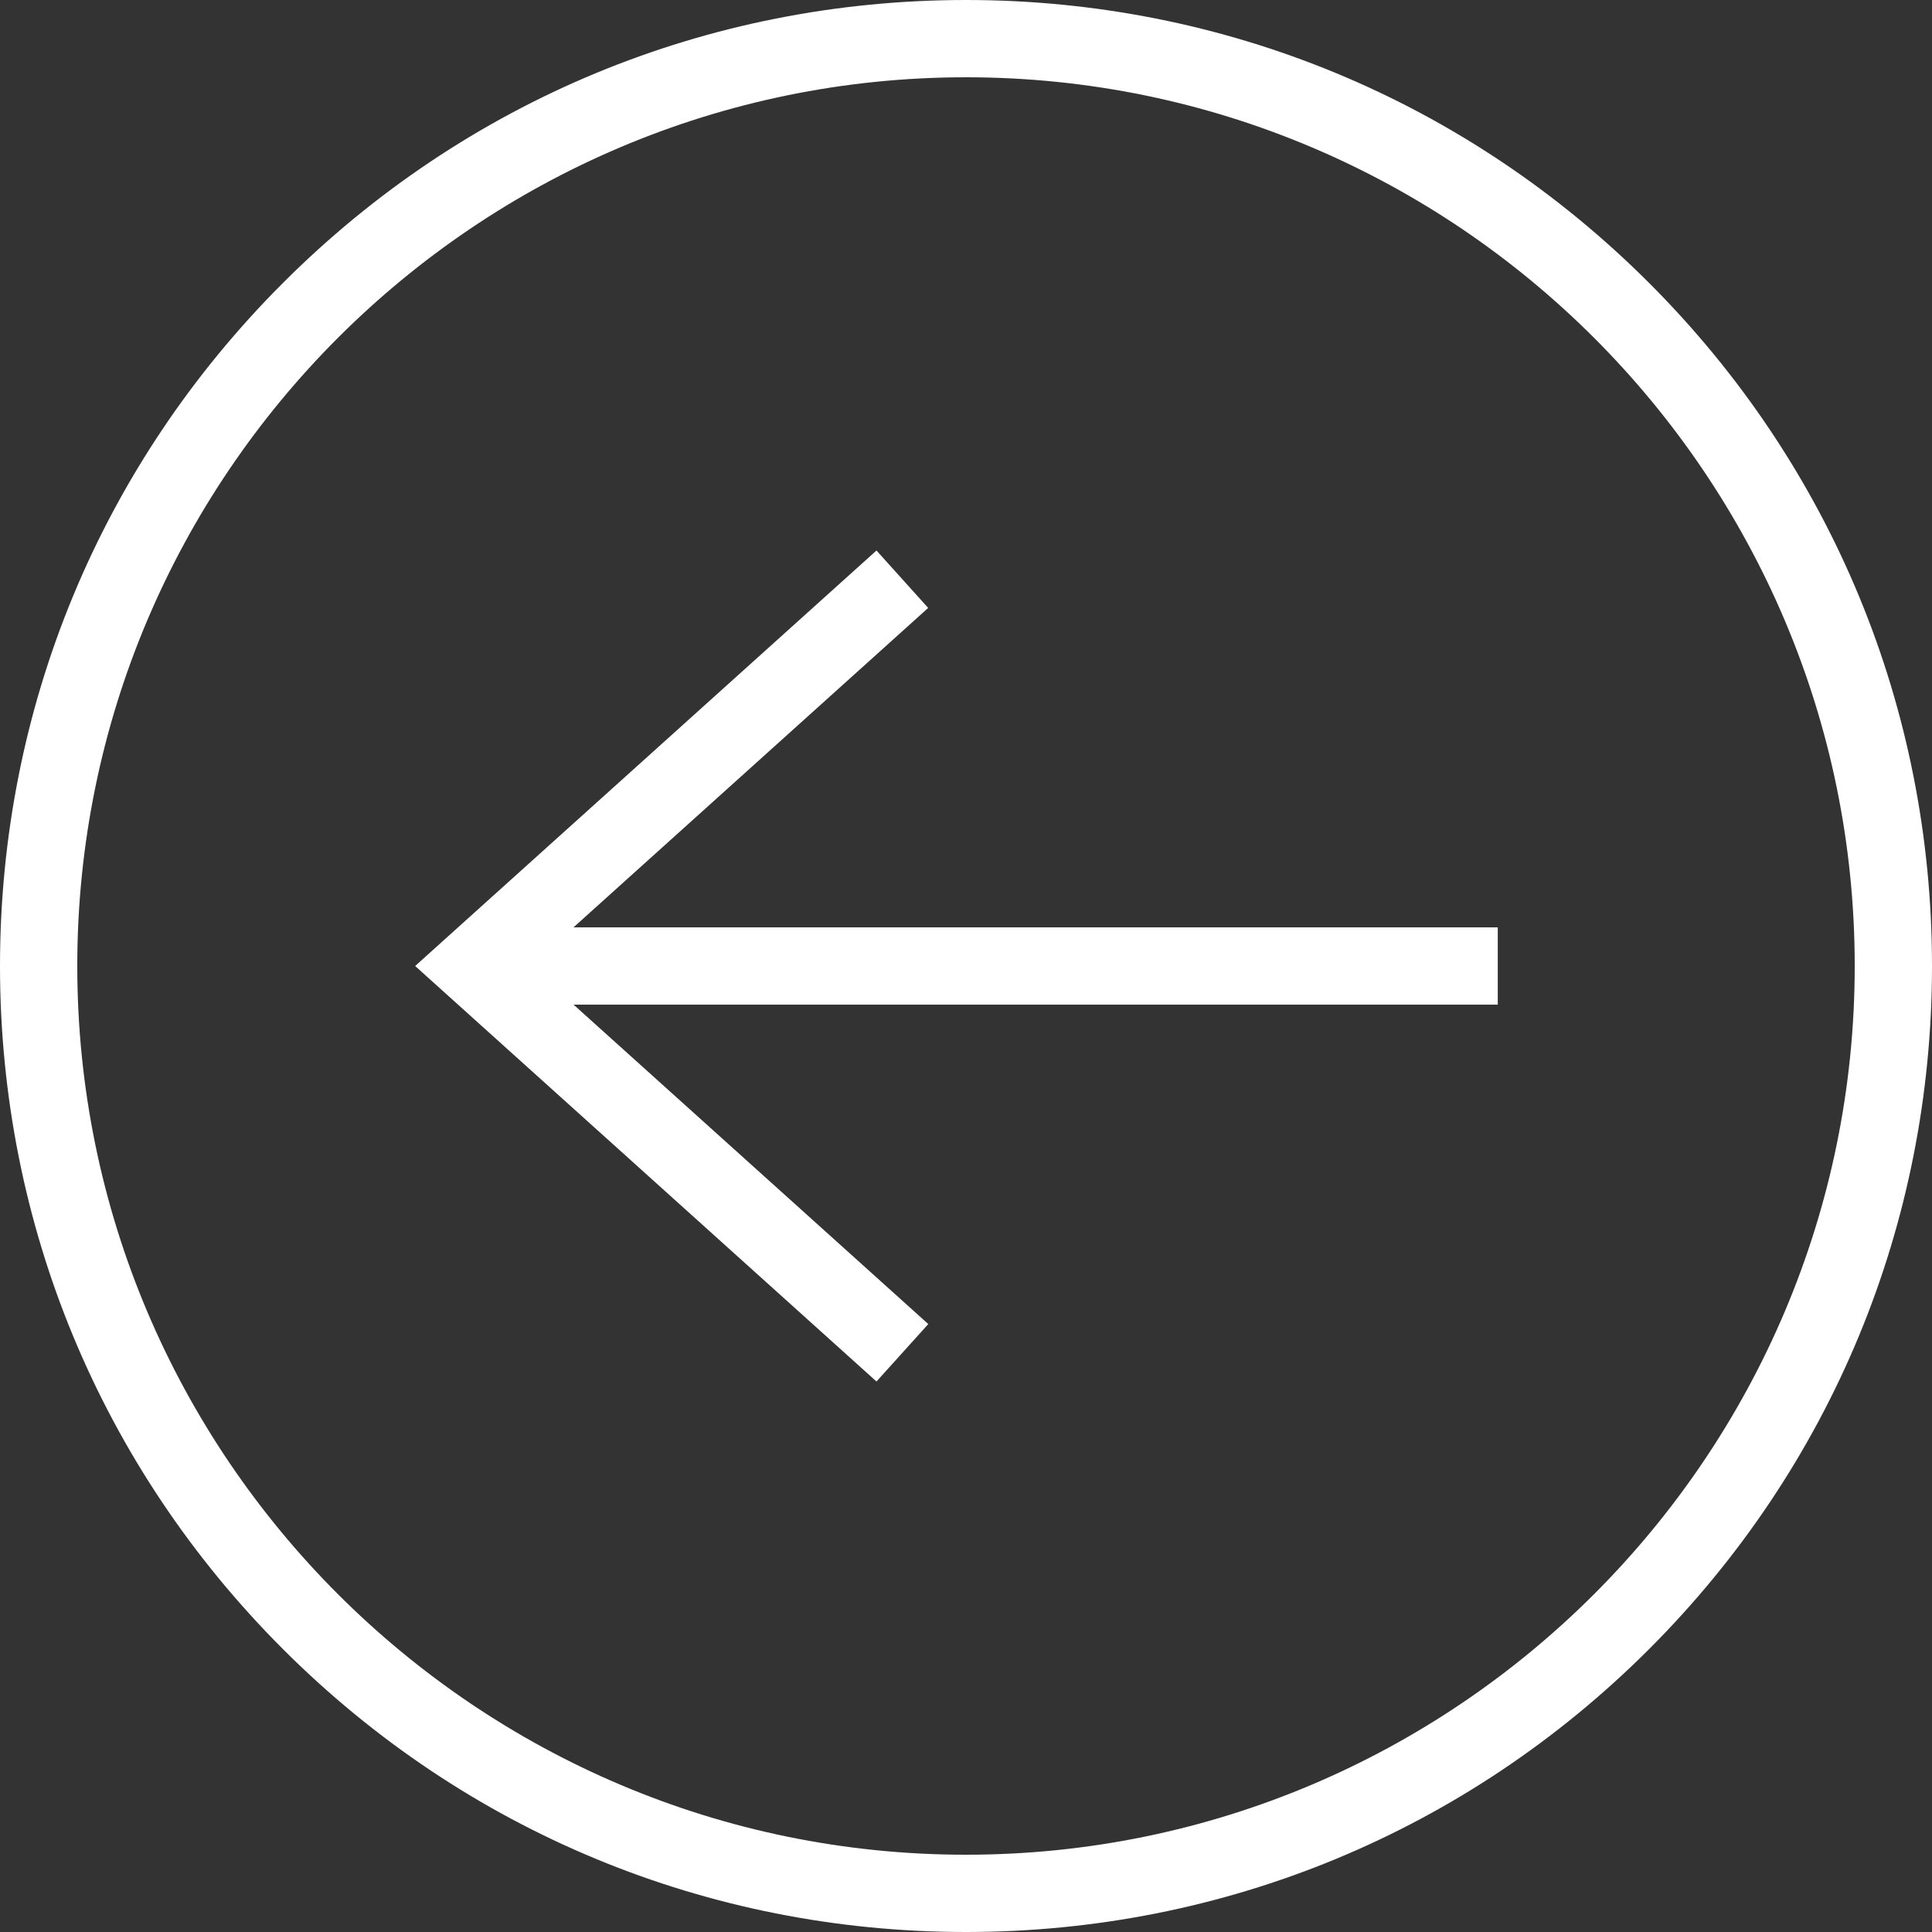 <svg width="33" height="33" viewBox="0 0 33 33" fill="none" xmlns="http://www.w3.org/2000/svg">
<rect x="0" y="0" width="33" height="33" fill="#333333" stroke="none"/>
<path d="M14.971 23.597L7.091 16.5L14.971 9.403L15.854 10.384L9.796 15.84L25.583 15.84V17.16L9.797 17.16L15.856 22.616L14.971 23.597ZM0 16.5C0 12.092 1.716 7.949 4.833 4.833C7.949 1.716 12.092 0 16.5 0C20.907 0 25.051 1.716 28.168 4.833C31.284 7.949 33 12.092 33 16.5C33 20.907 31.284 25.051 28.168 28.168C25.051 31.284 20.907 33 16.5 33C12.092 33 7.949 31.284 4.833 28.168C1.716 25.051 0 20.907 0 16.5ZM1.32 16.5C1.32 24.87 8.13 31.68 16.5 31.68C24.87 31.68 31.68 24.87 31.68 16.5C31.68 8.13 24.87 1.32 16.5 1.32C8.13 1.32 1.32 8.13 1.32 16.5Z" fill="white"/>
</svg>
